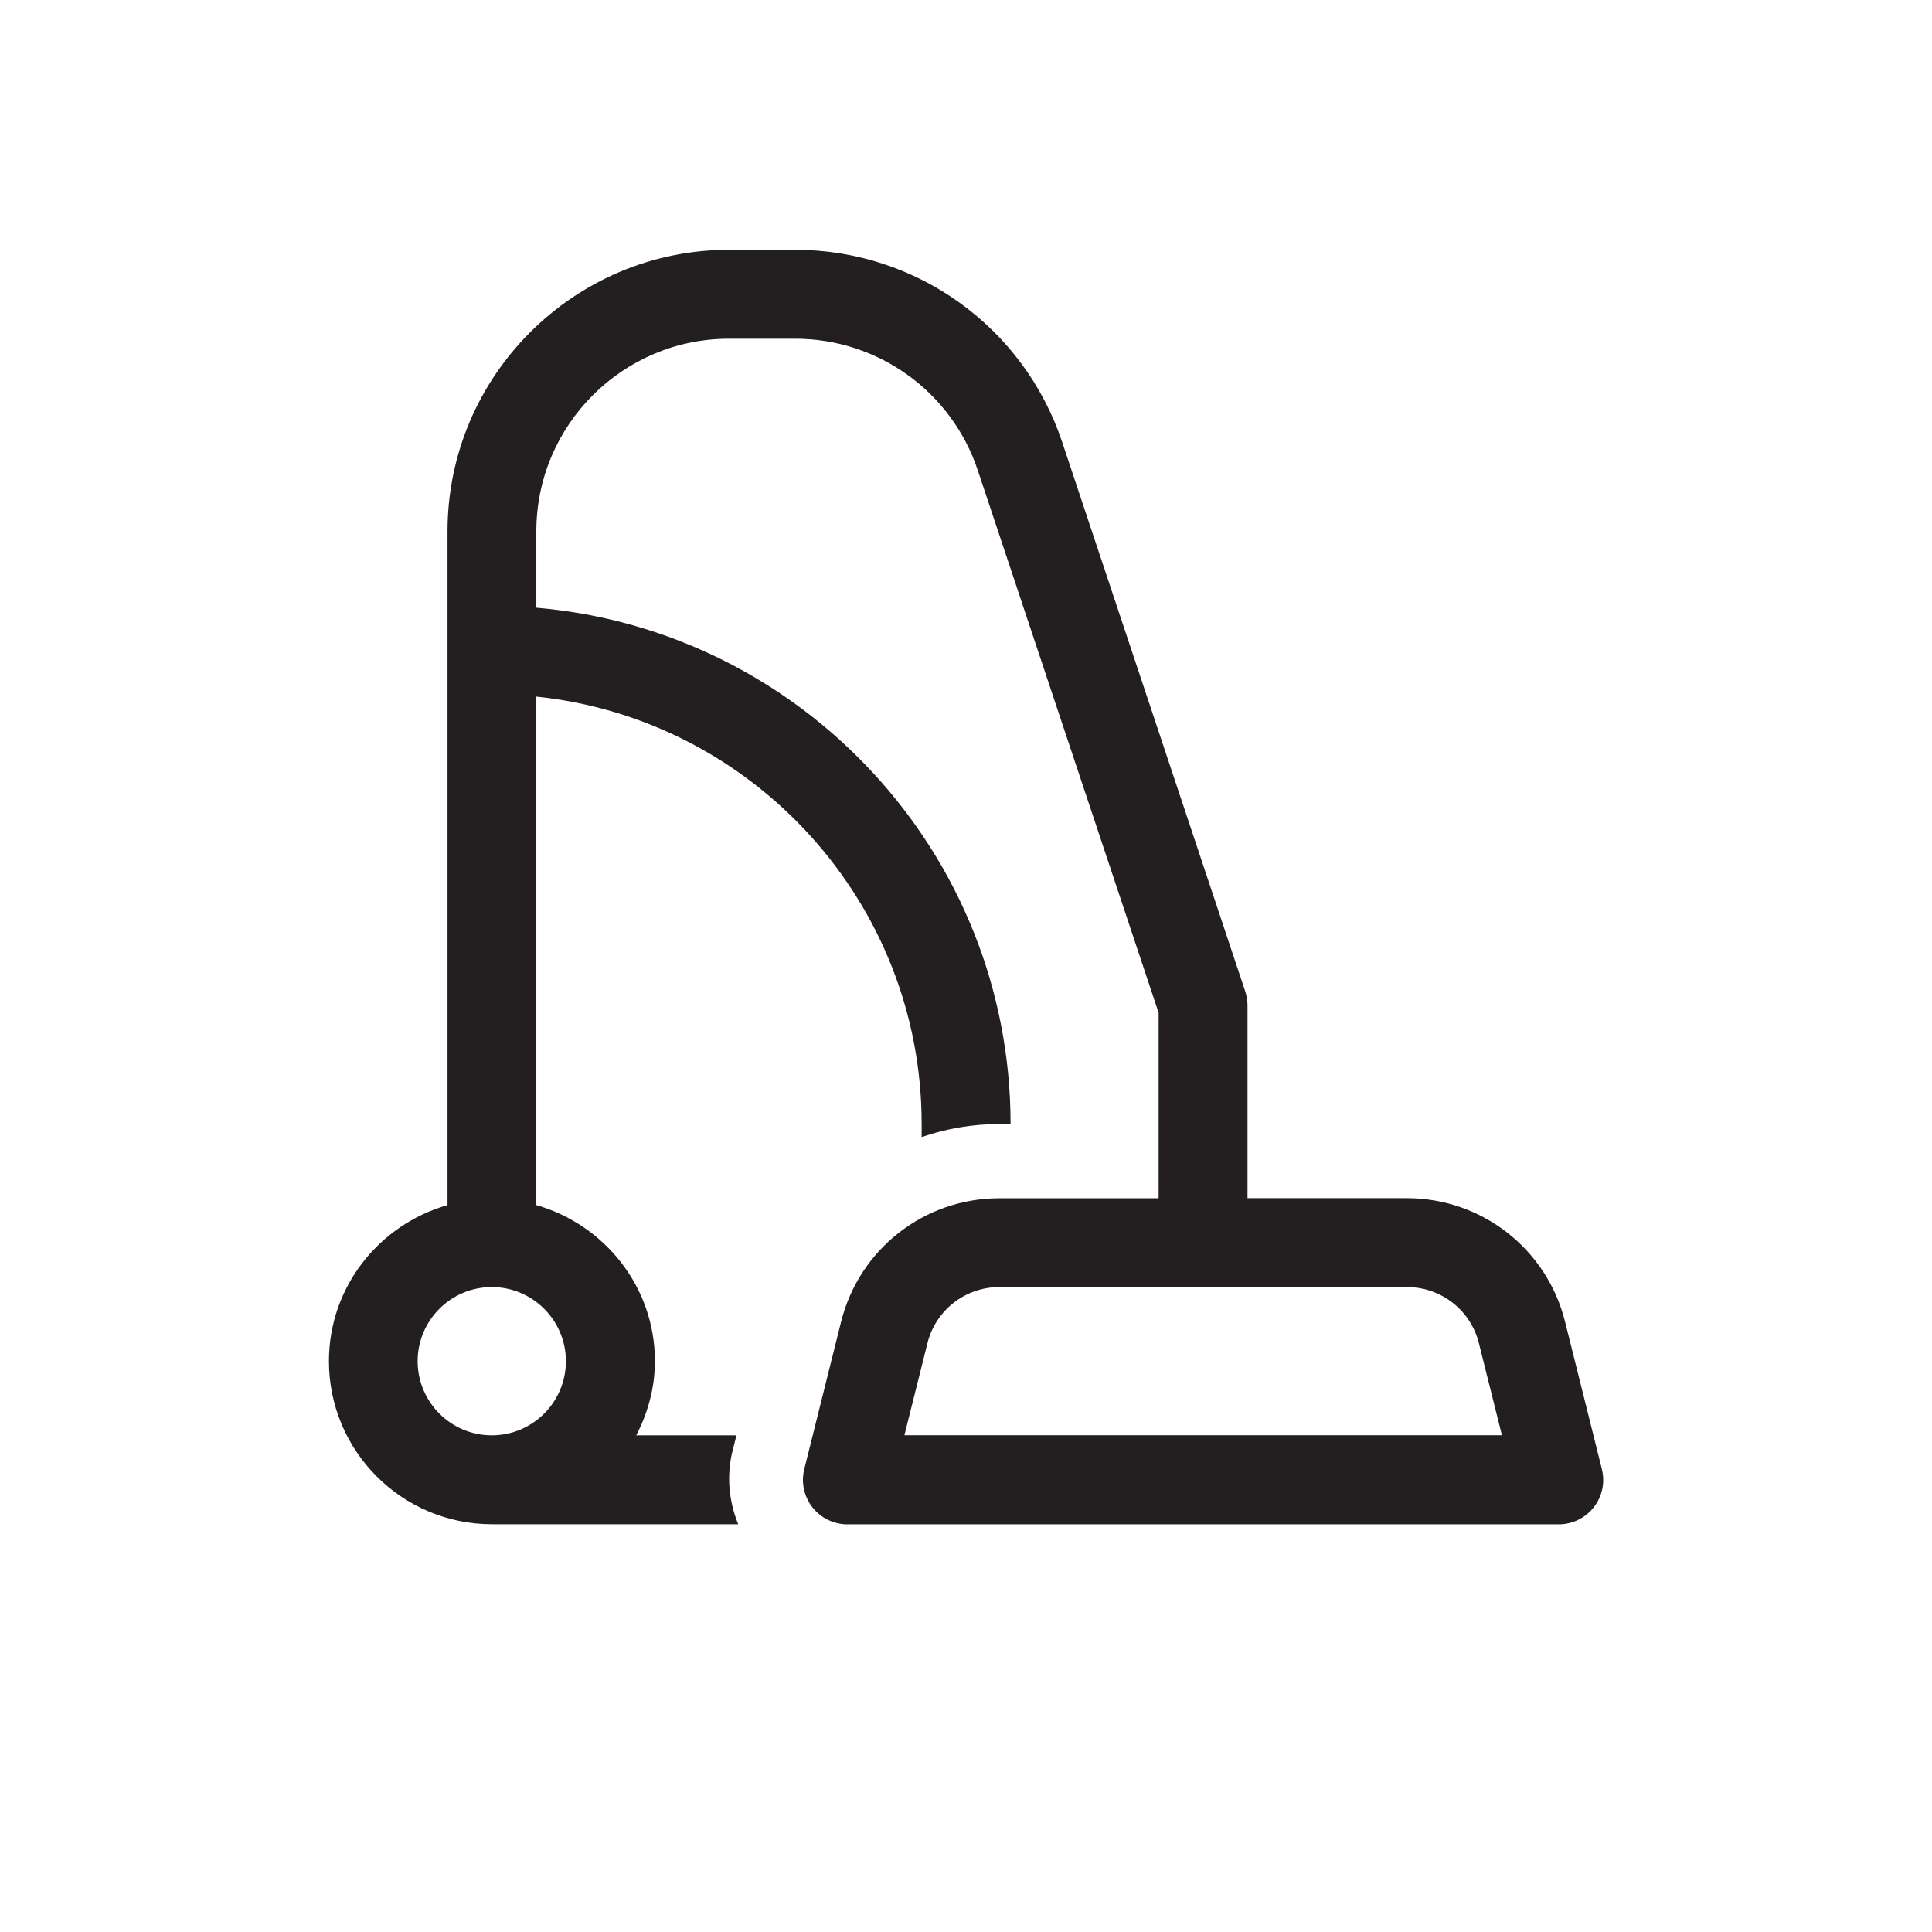 <?xml version="1.0" encoding="UTF-8"?> <svg xmlns="http://www.w3.org/2000/svg" id="Layer_2" data-name="Layer 2" viewBox="0 0 189.48 189.48"><defs><style> .cls-1 { fill: none; } .cls-1, .cls-2 { stroke-width: 0px; } .cls-2 { fill: #231f20; } </style></defs><g id="Layer_1-2" data-name="Layer 1"><path class="cls-2" d="M157.1,144.07l-3.61-14.45h0c-1.78-7.13-8.16-12.11-15.51-12.11h-15.63v-18.89c0-.47-.08-.93-.22-1.38l-17.95-53.86c-3.76-11.29-14.29-18.88-26.19-18.88h-6.49c-15.23,0-27.61,12.39-27.61,27.61v66.08c-6.69,1.91-11.63,8.01-11.63,15.31,0,8.82,7.17,15.99,15.99,15.99h24.15c-.92-2.26-1.16-4.76-.56-7.18l.39-1.54h-9.83c1.13-2.19,1.83-4.64,1.83-7.27,0-7.29-4.94-13.39-11.63-15.31v-49.87c21.2,2.19,37.79,20.15,37.79,41.92v1.28c2.4-.83,4.97-1.28,7.62-1.28h1.1c0-26.58-20.5-48.42-46.51-50.64v-7.49c0-10.42,8.48-18.89,18.89-18.89h6.49c8.14,0,15.35,5.19,17.92,12.92l17.73,53.19v18.19h-15.63c-7.35,0-13.73,4.98-15.51,12.11l-3.61,14.45c-.33,1.3-.03,2.68.79,3.74.83,1.06,2.09,1.68,3.44,1.68h69.76c1.34,0,2.61-.62,3.44-1.68.83-1.06,1.12-2.44.79-3.74ZM55.5,133.5c0,4.01-3.26,7.27-7.27,7.27s-7.27-3.26-7.27-7.27,3.26-7.27,7.27-7.27,7.27,3.26,7.27,7.27ZM88.7,140.76l2.26-9.03c.81-3.24,3.71-5.5,7.05-5.5h39.98c3.34,0,6.24,2.26,7.05,5.5l2.26,9.03h-58.59Z"></path><rect class="cls-1" width="189.48" height="189.48"></rect></g></svg> 
